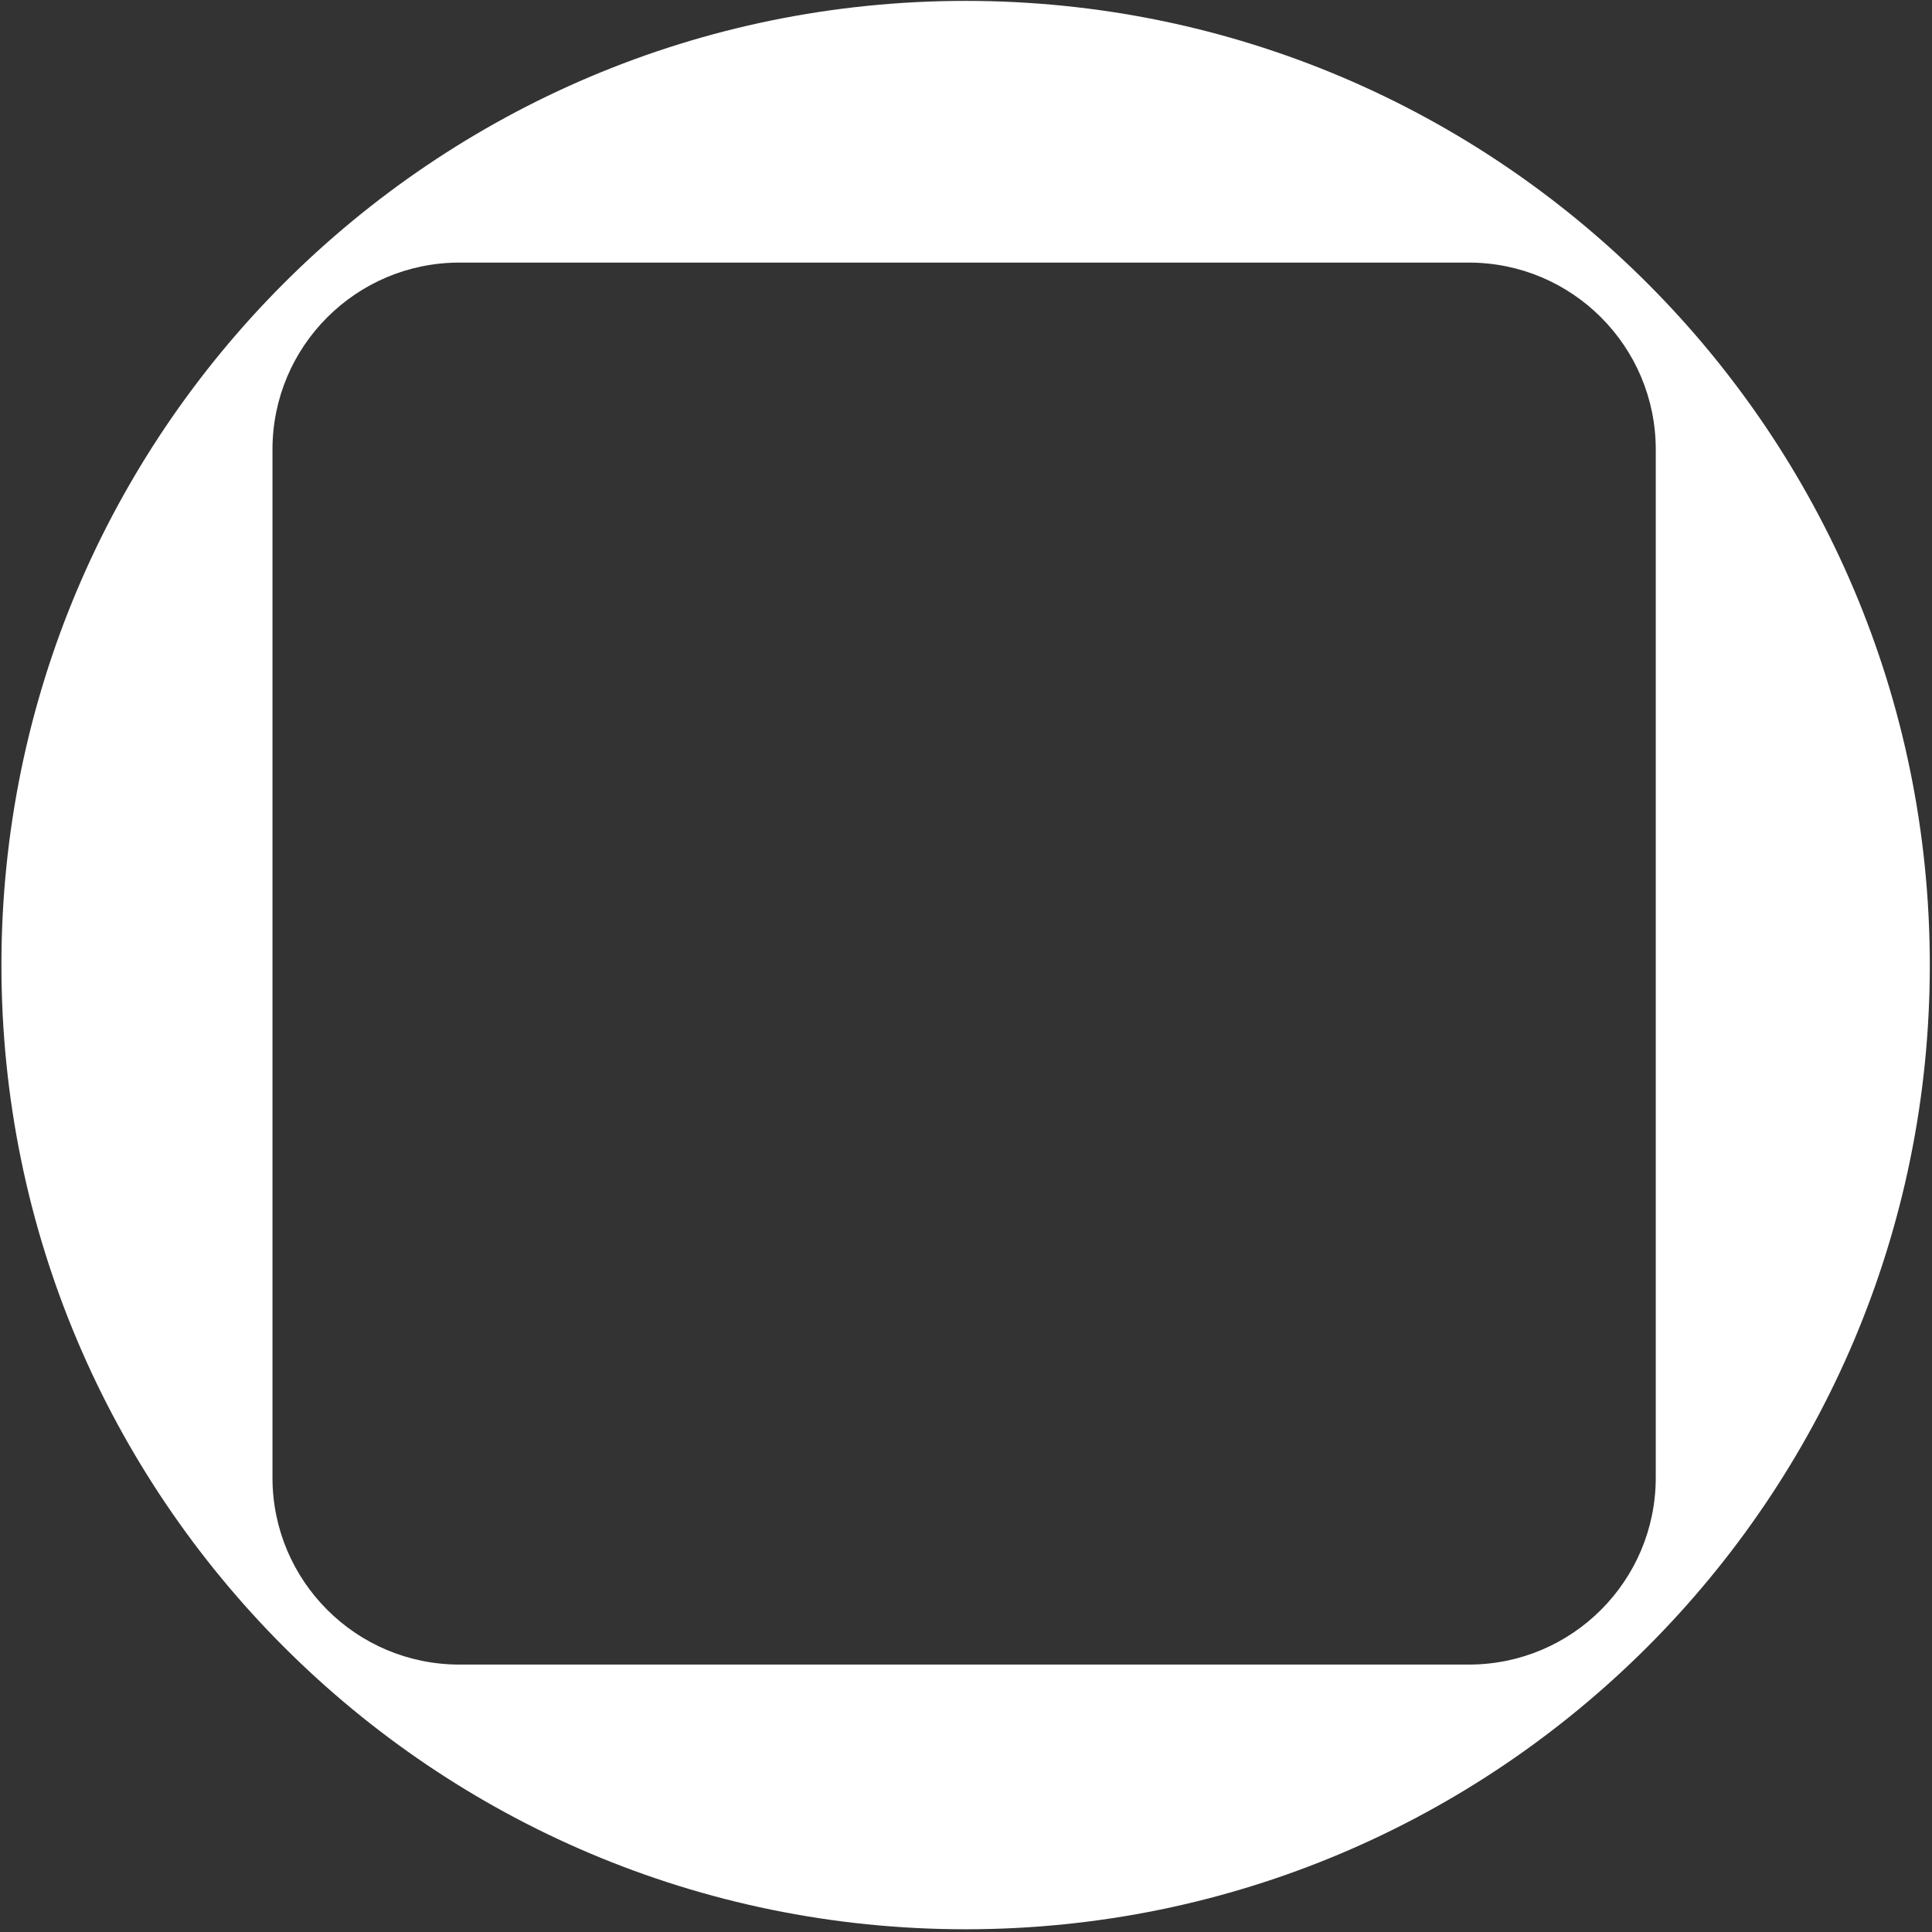 <svg width="800" height="800" viewBox="0 0 361 361" fill="none" xmlns="http://www.w3.org/2000/svg">
<rect x="0" y="0" width="361" height="361" fill="#333333" stroke="none"/>
<path fill-rule="evenodd" clip-rule="evenodd" d="M180.428 360.49C279.929 360.49 360.59 279.829 360.59 180.328C360.59 80.827 279.929 0.166 180.428 0.166C80.927 0.166 0.266 80.827 0.266 180.328C0.266 279.829 80.927 360.49 180.428 360.49ZM85.841 49.066C66.551 49.066 50.913 64.704 50.913 83.995V276.102C50.913 295.393 66.551 311.031 85.841 311.031H274.456C293.746 311.031 309.384 295.393 309.384 276.102V83.995C309.384 64.704 293.746 49.066 274.456 49.066H85.841Z" fill="white"/>
</svg>
